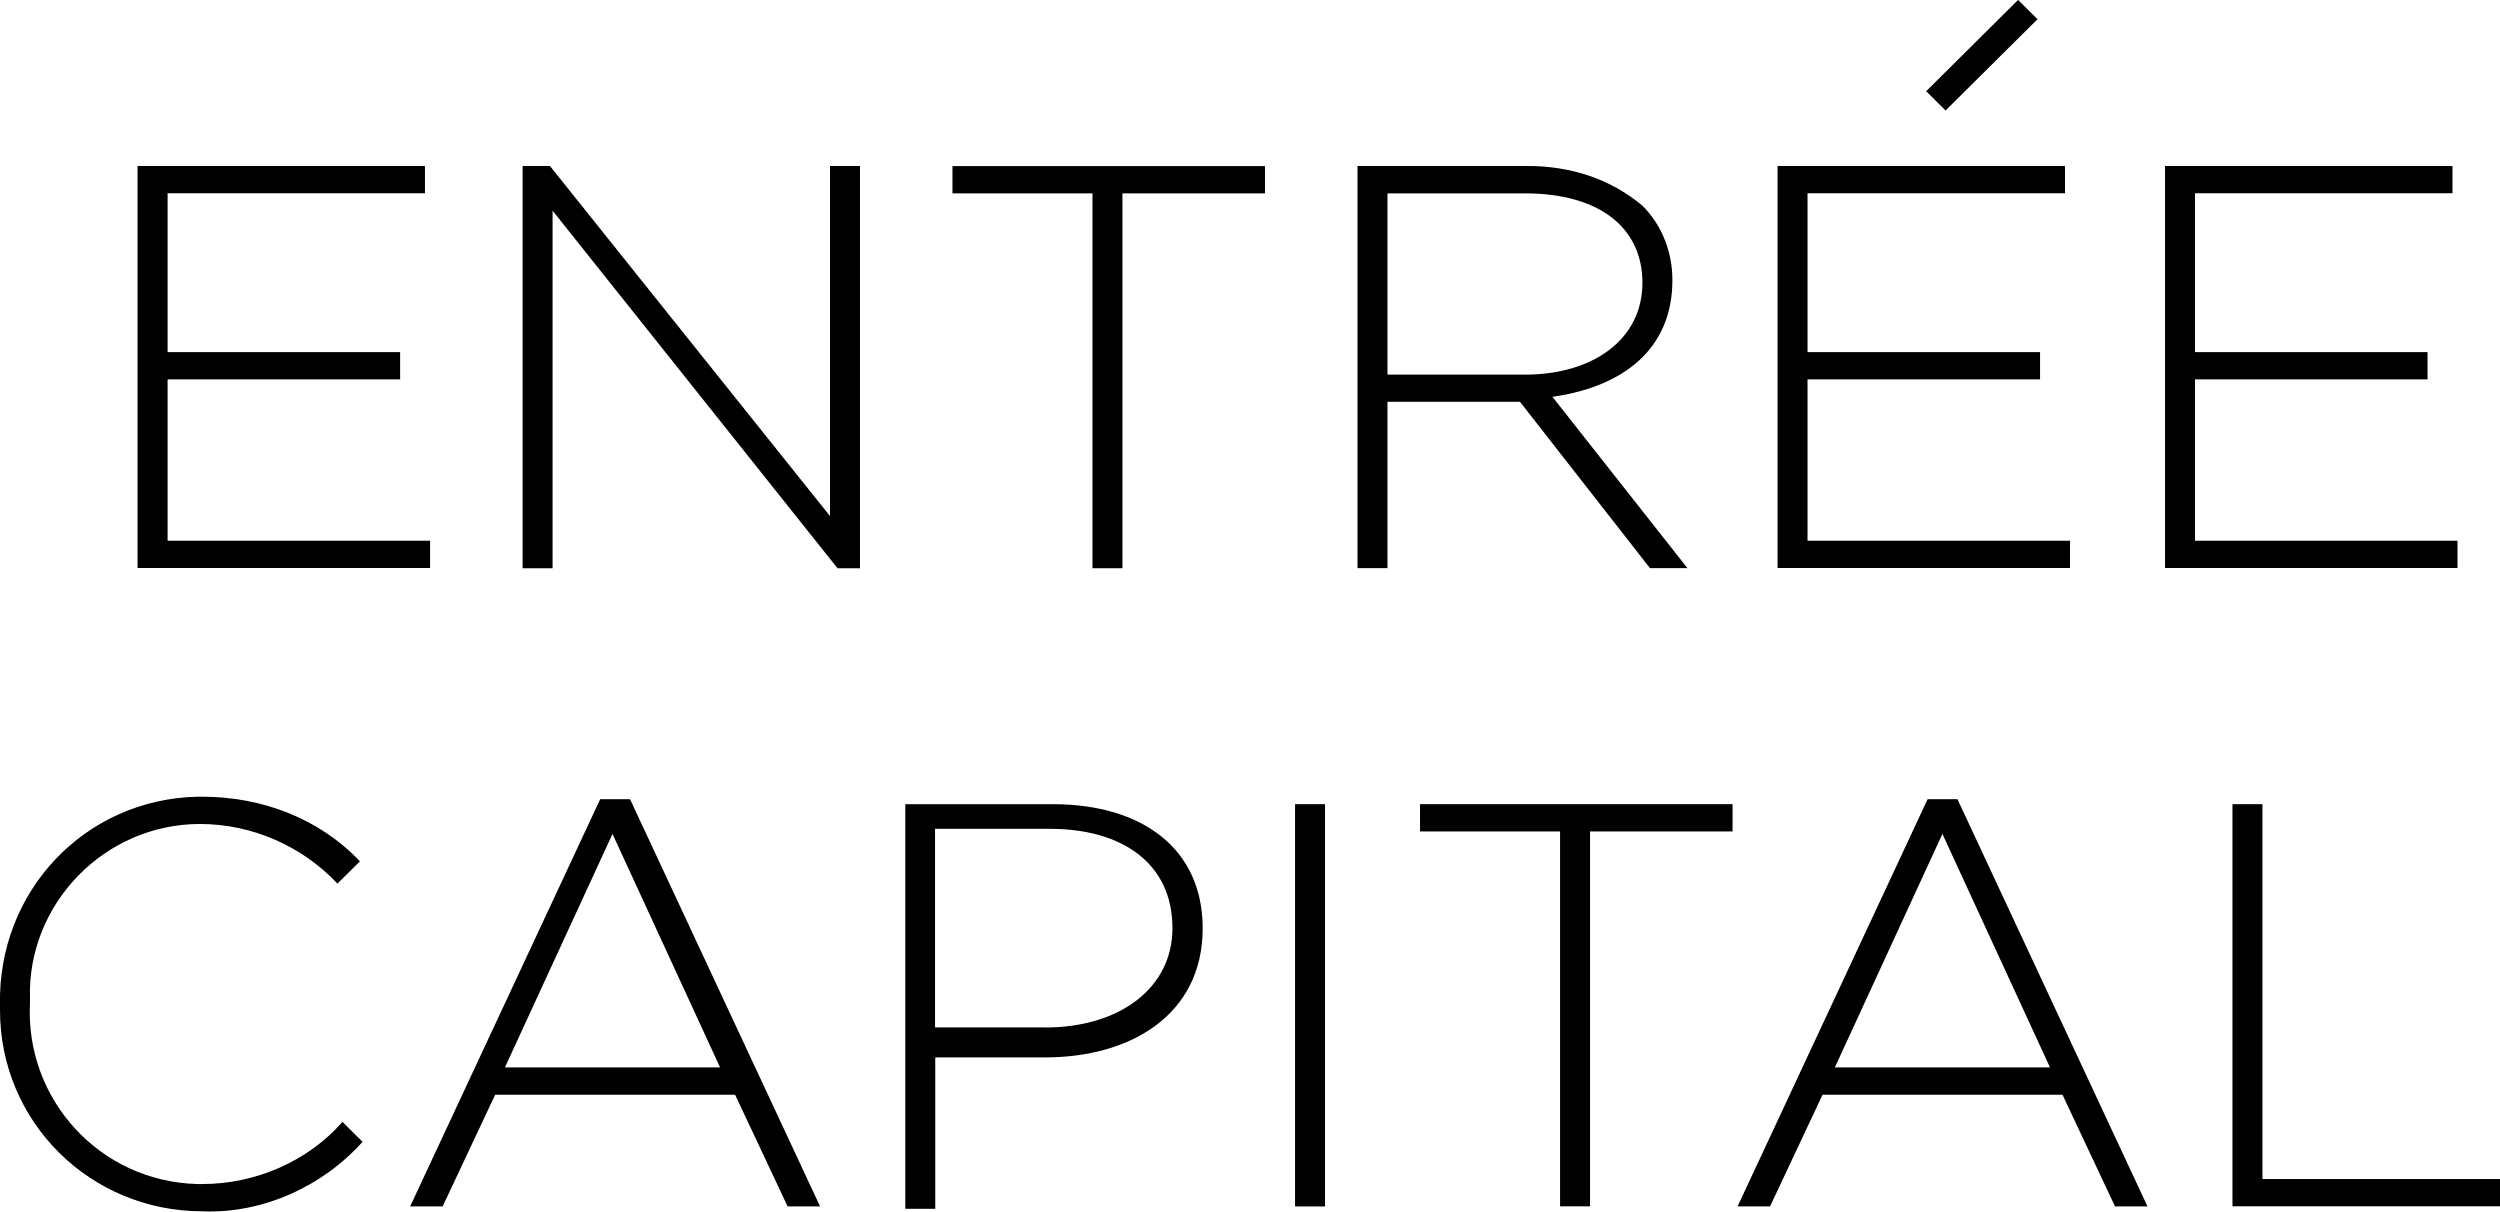 <?xml version="1.0" encoding="UTF-8"?> <svg xmlns="http://www.w3.org/2000/svg" width="130" height="63" viewBox="0 0 130 63" fill="none"><g clip-path="url(#clip0_108_44)"><path d="M7.02 8.631H22.098V10.049H8.715V18.31H20.807V19.728H8.715V28.118H22.365V29.536H7.151V8.631H7.02Z" fill="#FDFAF5" style="fill:#FDFAF5;fill:color(display-p3 0.992 0.98 0.961);fill-opacity:1;"></path><path d="M27.169 8.631H28.597L43.16 26.836V8.631H44.718V29.549H43.551L28.734 10.955V29.549H27.176V8.631H27.169Z" fill="#FDFAF5" style="fill:#FDFAF5;fill:color(display-p3 0.992 0.98 0.961);fill-opacity:1;"></path><path d="M56.94 10.055H49.528V8.637H65.779V10.055H58.367V29.548H56.809V10.055H56.94Z" fill="#FDFAF5" style="fill:#FDFAF5;fill:color(display-p3 0.992 0.98 0.961);fill-opacity:1;"></path><path d="M70.59 8.631H79.429C81.639 8.631 83.718 9.278 85.406 10.696C86.449 11.732 86.965 13.15 86.965 14.568C86.965 18.18 84.364 20.122 80.726 20.634L87.747 29.543H85.798L79.038 20.893H72.148V29.543H70.59V8.631ZM79.299 19.481C82.806 19.481 85.406 17.675 85.406 14.703C85.406 11.861 83.197 10.055 79.299 10.055H72.148V19.481H79.299Z" fill="#FDFAF5" style="fill:#FDFAF5;fill:color(display-p3 0.992 0.98 0.961);fill-opacity:1;"></path><path d="M92.433 8.631H107.38V10.049H93.991V18.31H106.083V19.728H93.991V28.118H107.641V29.536H92.433V8.631Z" fill="#FDFAF5" style="fill:#FDFAF5;fill:color(display-p3 0.992 0.98 0.961);fill-opacity:1;"></path><path d="M112.582 8.631H127.529V10.049H114.14V18.31H126.232V19.728H114.14V28.118H127.79V29.536H112.582V8.631Z" fill="#FDFAF5" style="fill:#FDFAF5;fill:color(display-p3 0.992 0.98 0.961);fill-opacity:1;"></path><path d="M-1.44686e-05 52.273C-0.13 46.336 4.42 41.558 10.267 41.429H10.528C13.65 41.429 16.636 42.588 18.715 44.789L17.548 45.948C15.729 44.012 13.129 42.847 10.397 42.847C5.456 42.847 1.428 46.977 1.558 51.885V52.144C1.297 57.18 5.196 61.44 10.267 61.57H10.528C13.259 61.57 15.99 60.411 17.809 58.339L18.852 59.375C16.772 61.699 13.65 63.117 10.534 62.988C4.68 62.988 -1.44686e-05 58.339 -1.44686e-05 52.532V52.144V52.273Z" fill="#FDFAF5" style="fill:#FDFAF5;fill:color(display-p3 0.992 0.98 0.961);fill-opacity:1;"></path><path d="M31.204 41.558H32.762L42.644 62.734H40.956L38.225 56.927H25.748L23.017 62.734H21.328L31.21 41.558H31.204ZM37.443 55.503L31.85 43.364L26.257 55.503H37.436H37.443Z" fill="#FDFAF5" style="fill:#FDFAF5;fill:color(display-p3 0.992 0.98 0.961);fill-opacity:1;"></path><path d="M47.064 41.817H54.736C59.416 41.817 62.539 44.141 62.539 48.272C62.539 52.79 58.771 54.985 54.351 54.985H48.634V62.858H47.076V41.81L47.064 41.817ZM54.339 53.431C58.237 53.431 60.968 51.366 60.968 48.265C60.968 44.905 58.367 43.099 54.6 43.099H48.622V53.425H54.469H54.339V53.431Z" fill="#FDFAF5" style="fill:#FDFAF5;fill:color(display-p3 0.992 0.98 0.961);fill-opacity:1;"></path><path d="M67.343 41.817H68.901V62.735H67.343V41.817Z" fill="#FDFAF5" style="fill:#FDFAF5;fill:color(display-p3 0.992 0.98 0.961);fill-opacity:1;"></path><path d="M81.254 43.235H73.842V41.817H90.093V43.235H82.682V62.729H81.124V43.235H81.254Z" fill="#FDFAF5" style="fill:#FDFAF5;fill:color(display-p3 0.992 0.98 0.961);fill-opacity:1;"></path><path d="M100.23 41.558H101.788L111.67 62.734H109.981L107.25 56.927H94.773L92.042 62.734H90.354L100.236 41.558H100.23ZM106.598 55.503L101.006 43.364L95.413 55.503H106.592H106.598Z" fill="#FDFAF5" style="fill:#FDFAF5;fill:color(display-p3 0.992 0.98 0.961);fill-opacity:1;"></path><path d="M116.089 41.817H117.647V61.31H130V62.728H116.089V41.81V41.817Z" fill="#FDFAF5" style="fill:#FDFAF5;fill:color(display-p3 0.992 0.98 0.961);fill-opacity:1;"></path><path d="M104.941 -0.004L100.161 4.743L101.17 5.746L105.95 0.999L104.941 -0.004Z" fill="#FDFAF5" style="fill:#FDFAF5;fill:color(display-p3 0.992 0.98 0.961);fill-opacity:1;"></path></g><defs><clipPath id="clip0_108_44"><rect width="130" height="63" fill="white" style="fill:white;fill-opacity:1;"></rect></clipPath></defs></svg> 